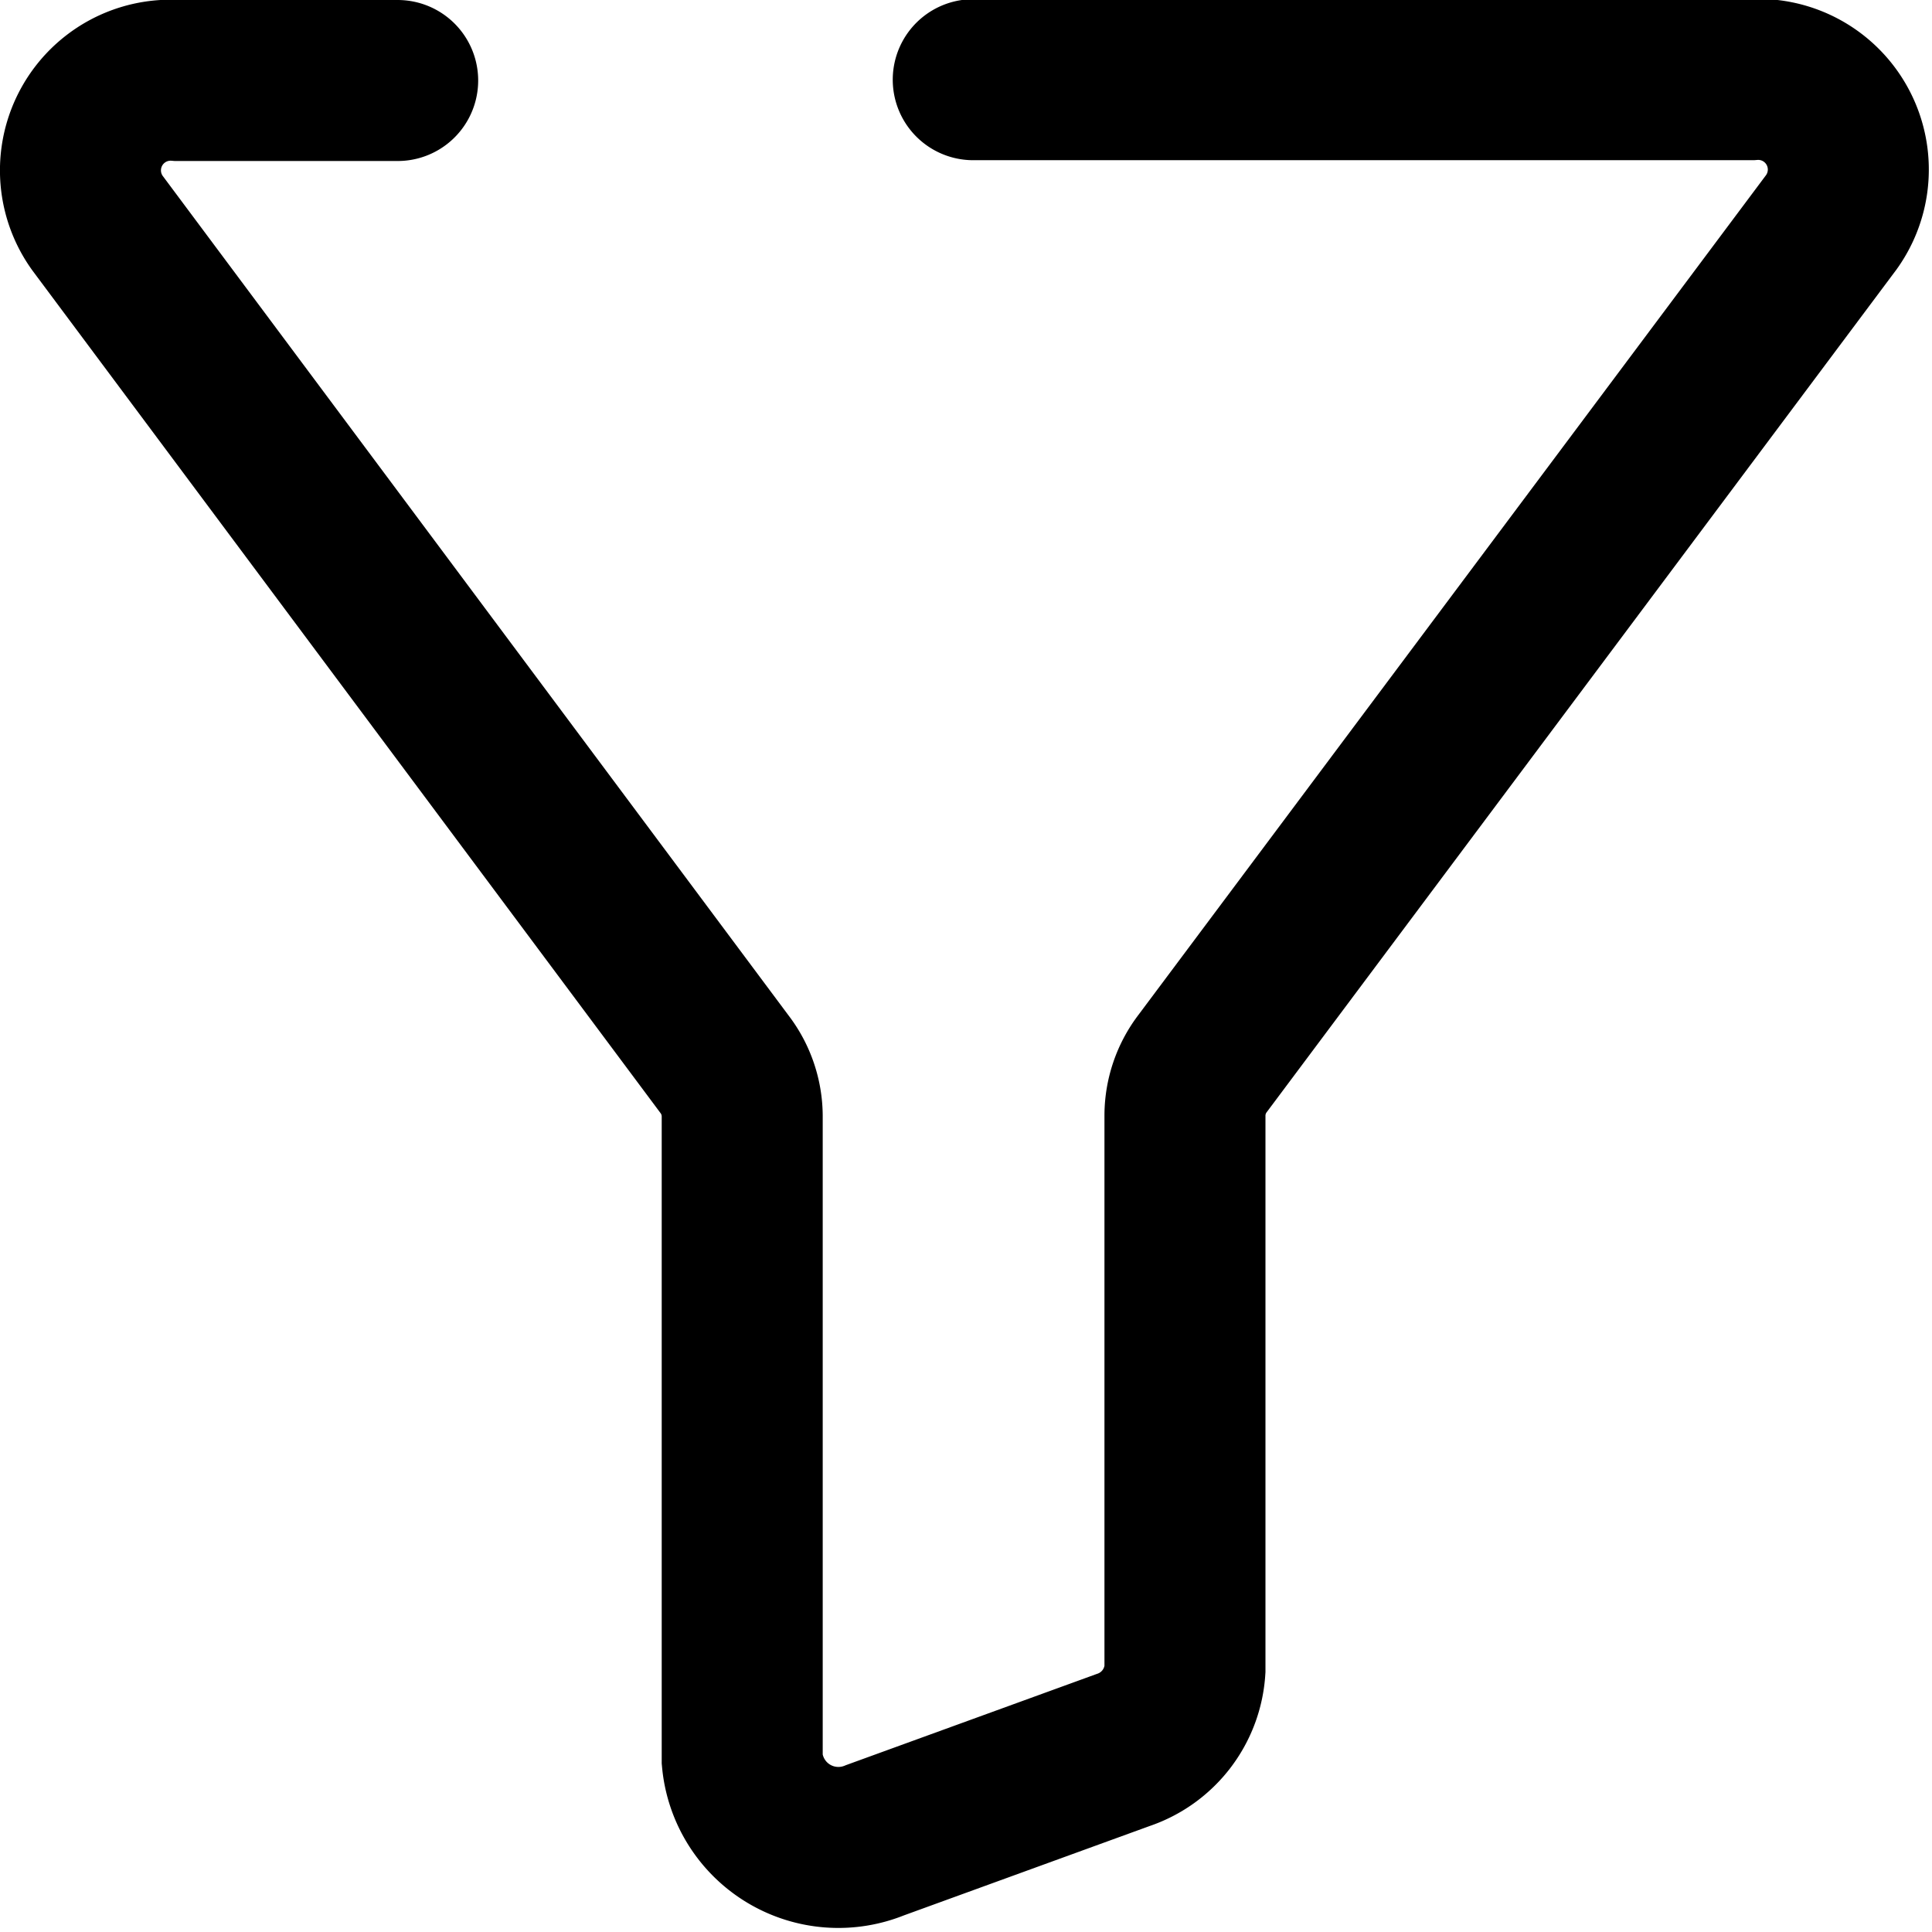 <?xml version="1.0" encoding="UTF-8"?>
<svg xmlns="http://www.w3.org/2000/svg" id="Warstwa_1" data-name="Warstwa 1" width="24" height="24" viewBox="0 0 24 24">
  <defs>
    <style>.cls-1{fill:none;stroke:#000;stroke-linecap:round;stroke-miterlimit:10;stroke-width:2px;}</style>
  </defs>
  <title>filter</title>
  <path class="cls-1" d="M289.94,410.89h-2.73a1.12,1.12,0,0,0-1,1.77L294,423.11a1.07,1.07,0,0,1,.22.64v8a1.2,1.2,0,0,0,1.65,1l3.08-1.12a1.13,1.13,0,0,0,.77-1v-6.89a1.07,1.07,0,0,1,.22-0.64l7.81-10.45a1.12,1.12,0,0,0-1-1.77h-9.66" transform="translate(-285 -409.89)"></path>
</svg>
